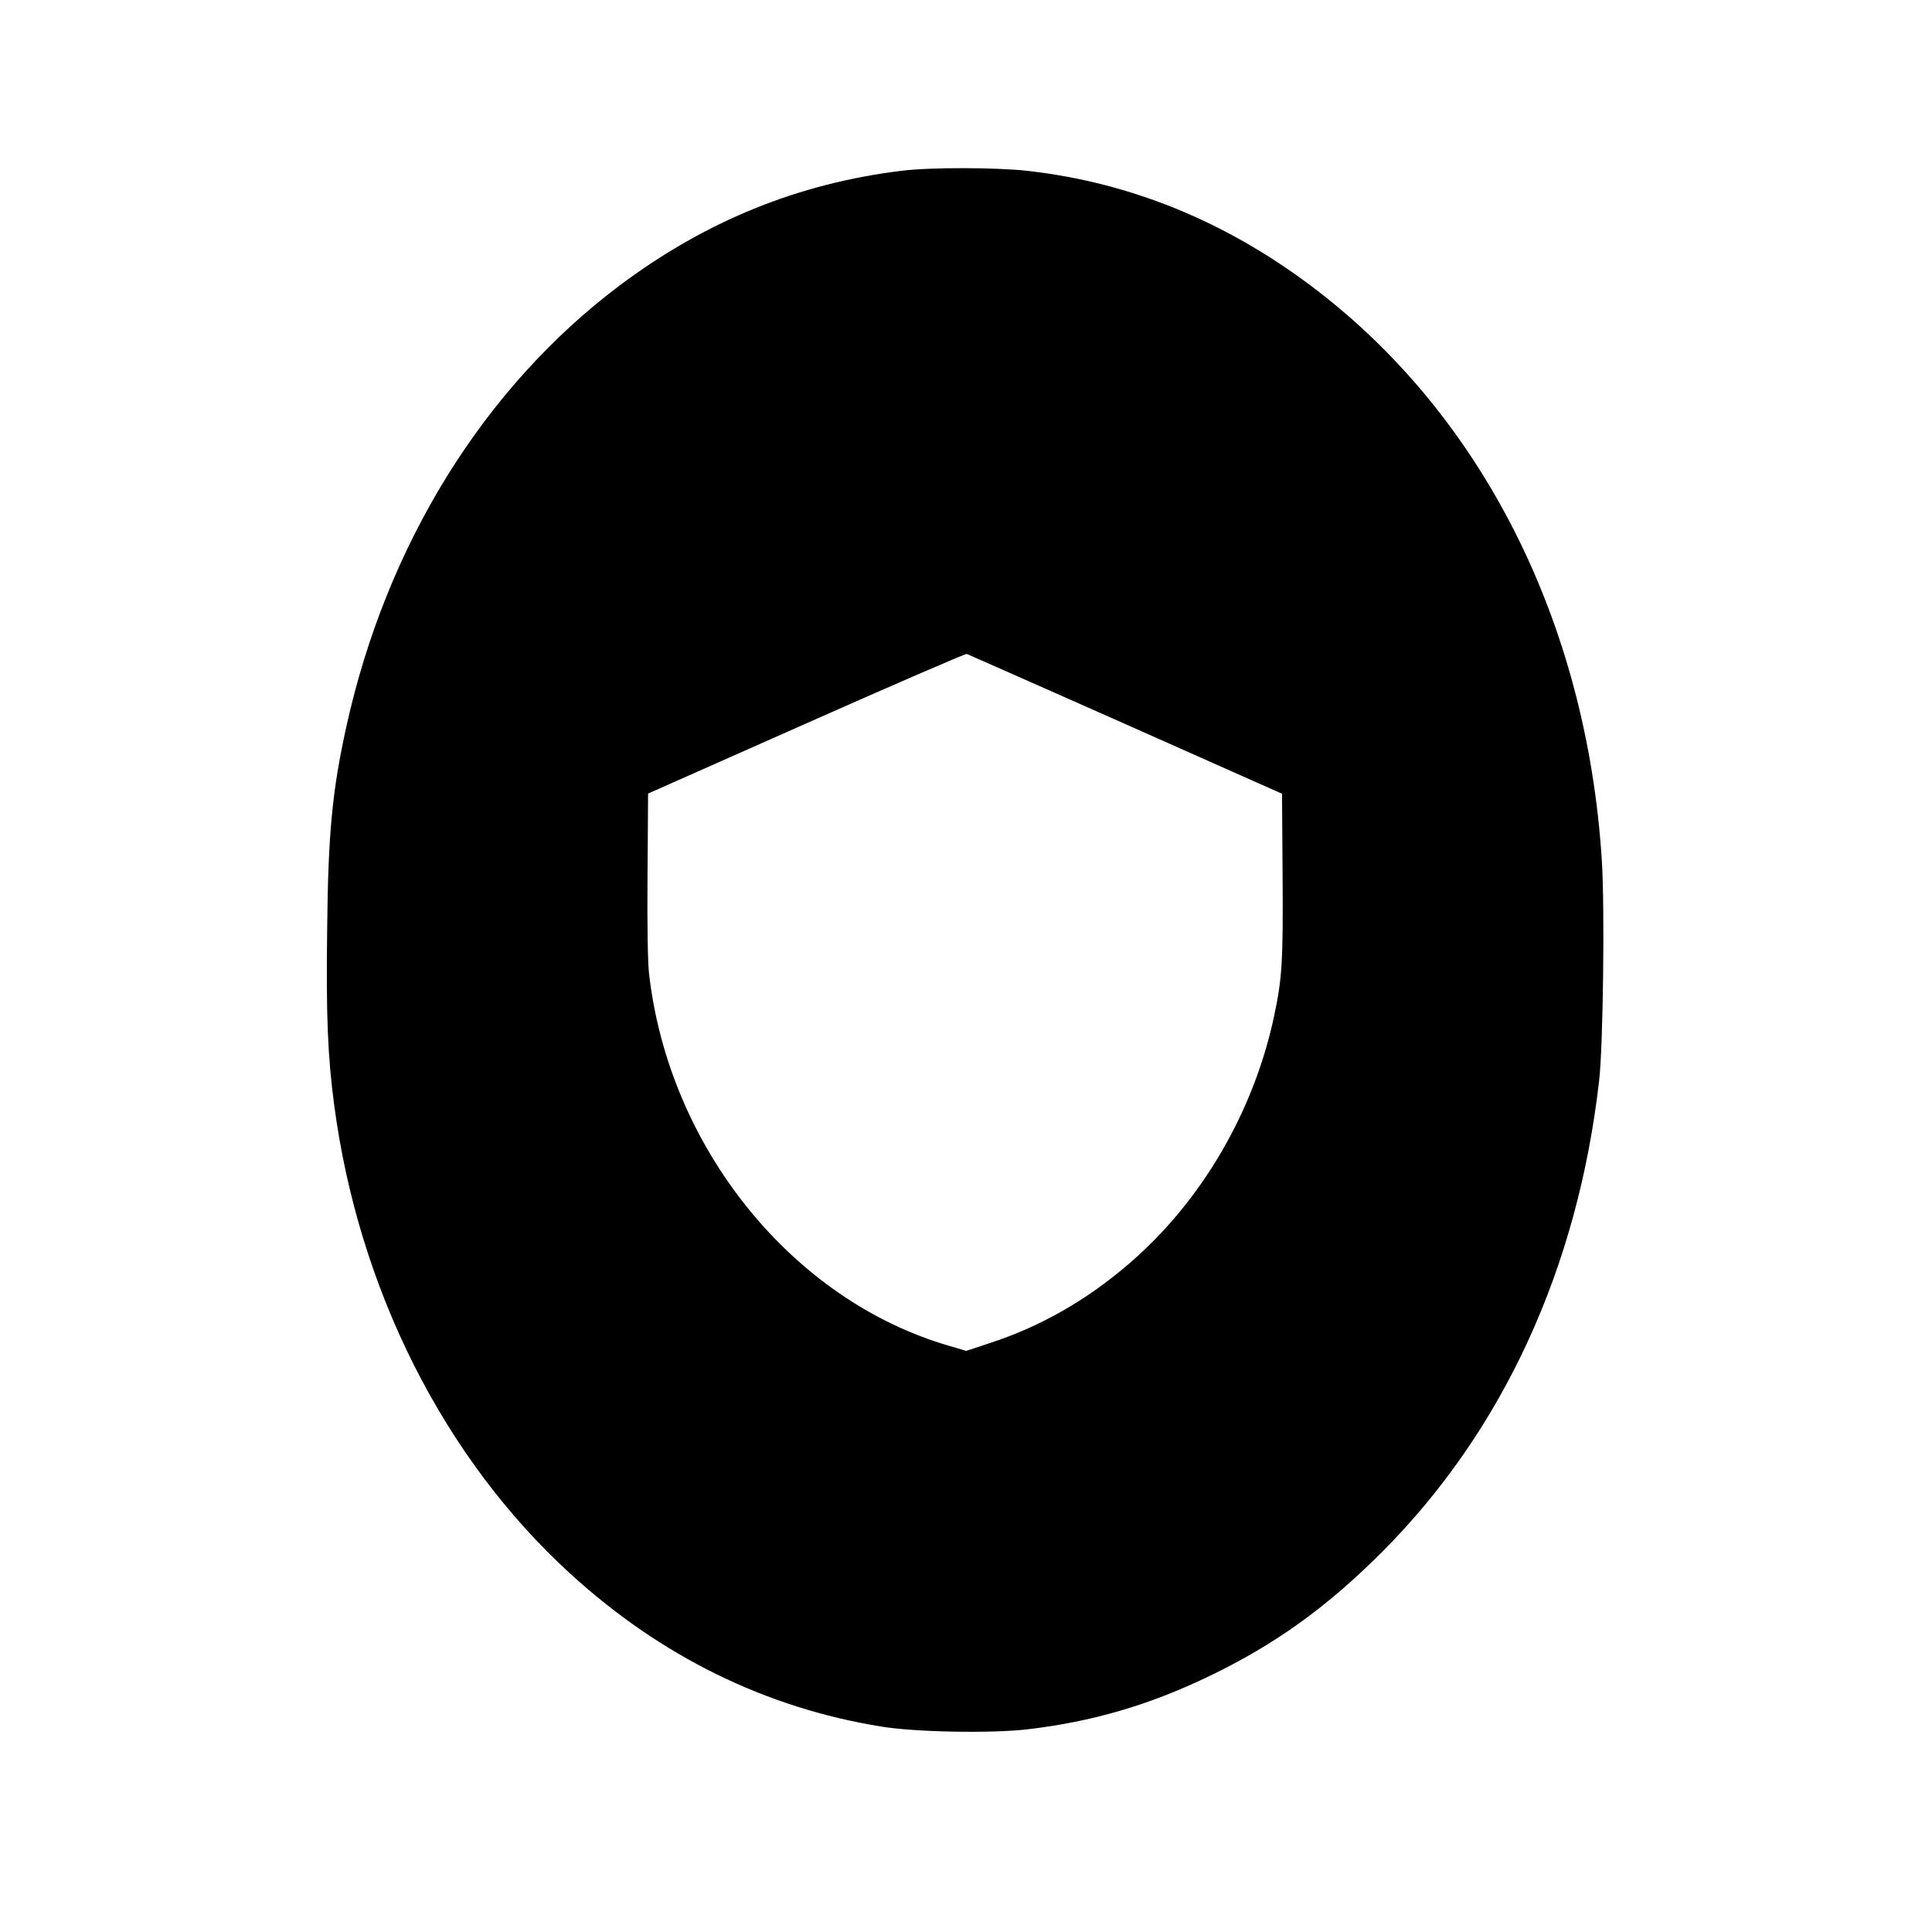 <?xml version="1.0" standalone="no"?>
<!DOCTYPE svg PUBLIC "-//W3C//DTD SVG 20010904//EN"
 "http://www.w3.org/TR/2001/REC-SVG-20010904/DTD/svg10.dtd">
<svg version="1.0" xmlns="http://www.w3.org/2000/svg"
 width="1024pt" height="1024pt" viewBox="0 0 1024 1024"
 preserveAspectRatio="xMidYMid meet">
<g transform="translate(0,1024) scale(0.1,-0.1)"
fill="#000000" stroke="none">
<path d="M4780 9335 c-550 -67 -1041 -267 -1497 -609 -719 -541 -1234 -1372
-1447 -2336 -75 -341 -97 -565 -102 -1080 -6 -453 3 -669 37 -925 129 -977
582 -1876 1254 -2488 479 -437 1033 -709 1645 -808 180 -30 583 -37 774 -15
343 40 645 128 963 281 352 169 625 366 918 659 641 642 1038 1505 1151 2501
21 183 30 919 14 1165 -80 1263 -636 2363 -1536 3041 -459 346 -962 551 -1504
613 -163 19 -518 20 -670 1z m1185 -2933 l830 -369 3 -429 c3 -457 -2 -547
-44 -745 -107 -509 -385 -986 -769 -1316 -222 -192 -467 -332 -728 -418 l-136
-45 -88 26 c-834 241 -1488 1051 -1593 1974 -7 58 -10 262 -8 524 l3 430 839
372 c461 205 844 370 850 368 6 -2 385 -170 841 -372z"/>
</g>
</svg>
